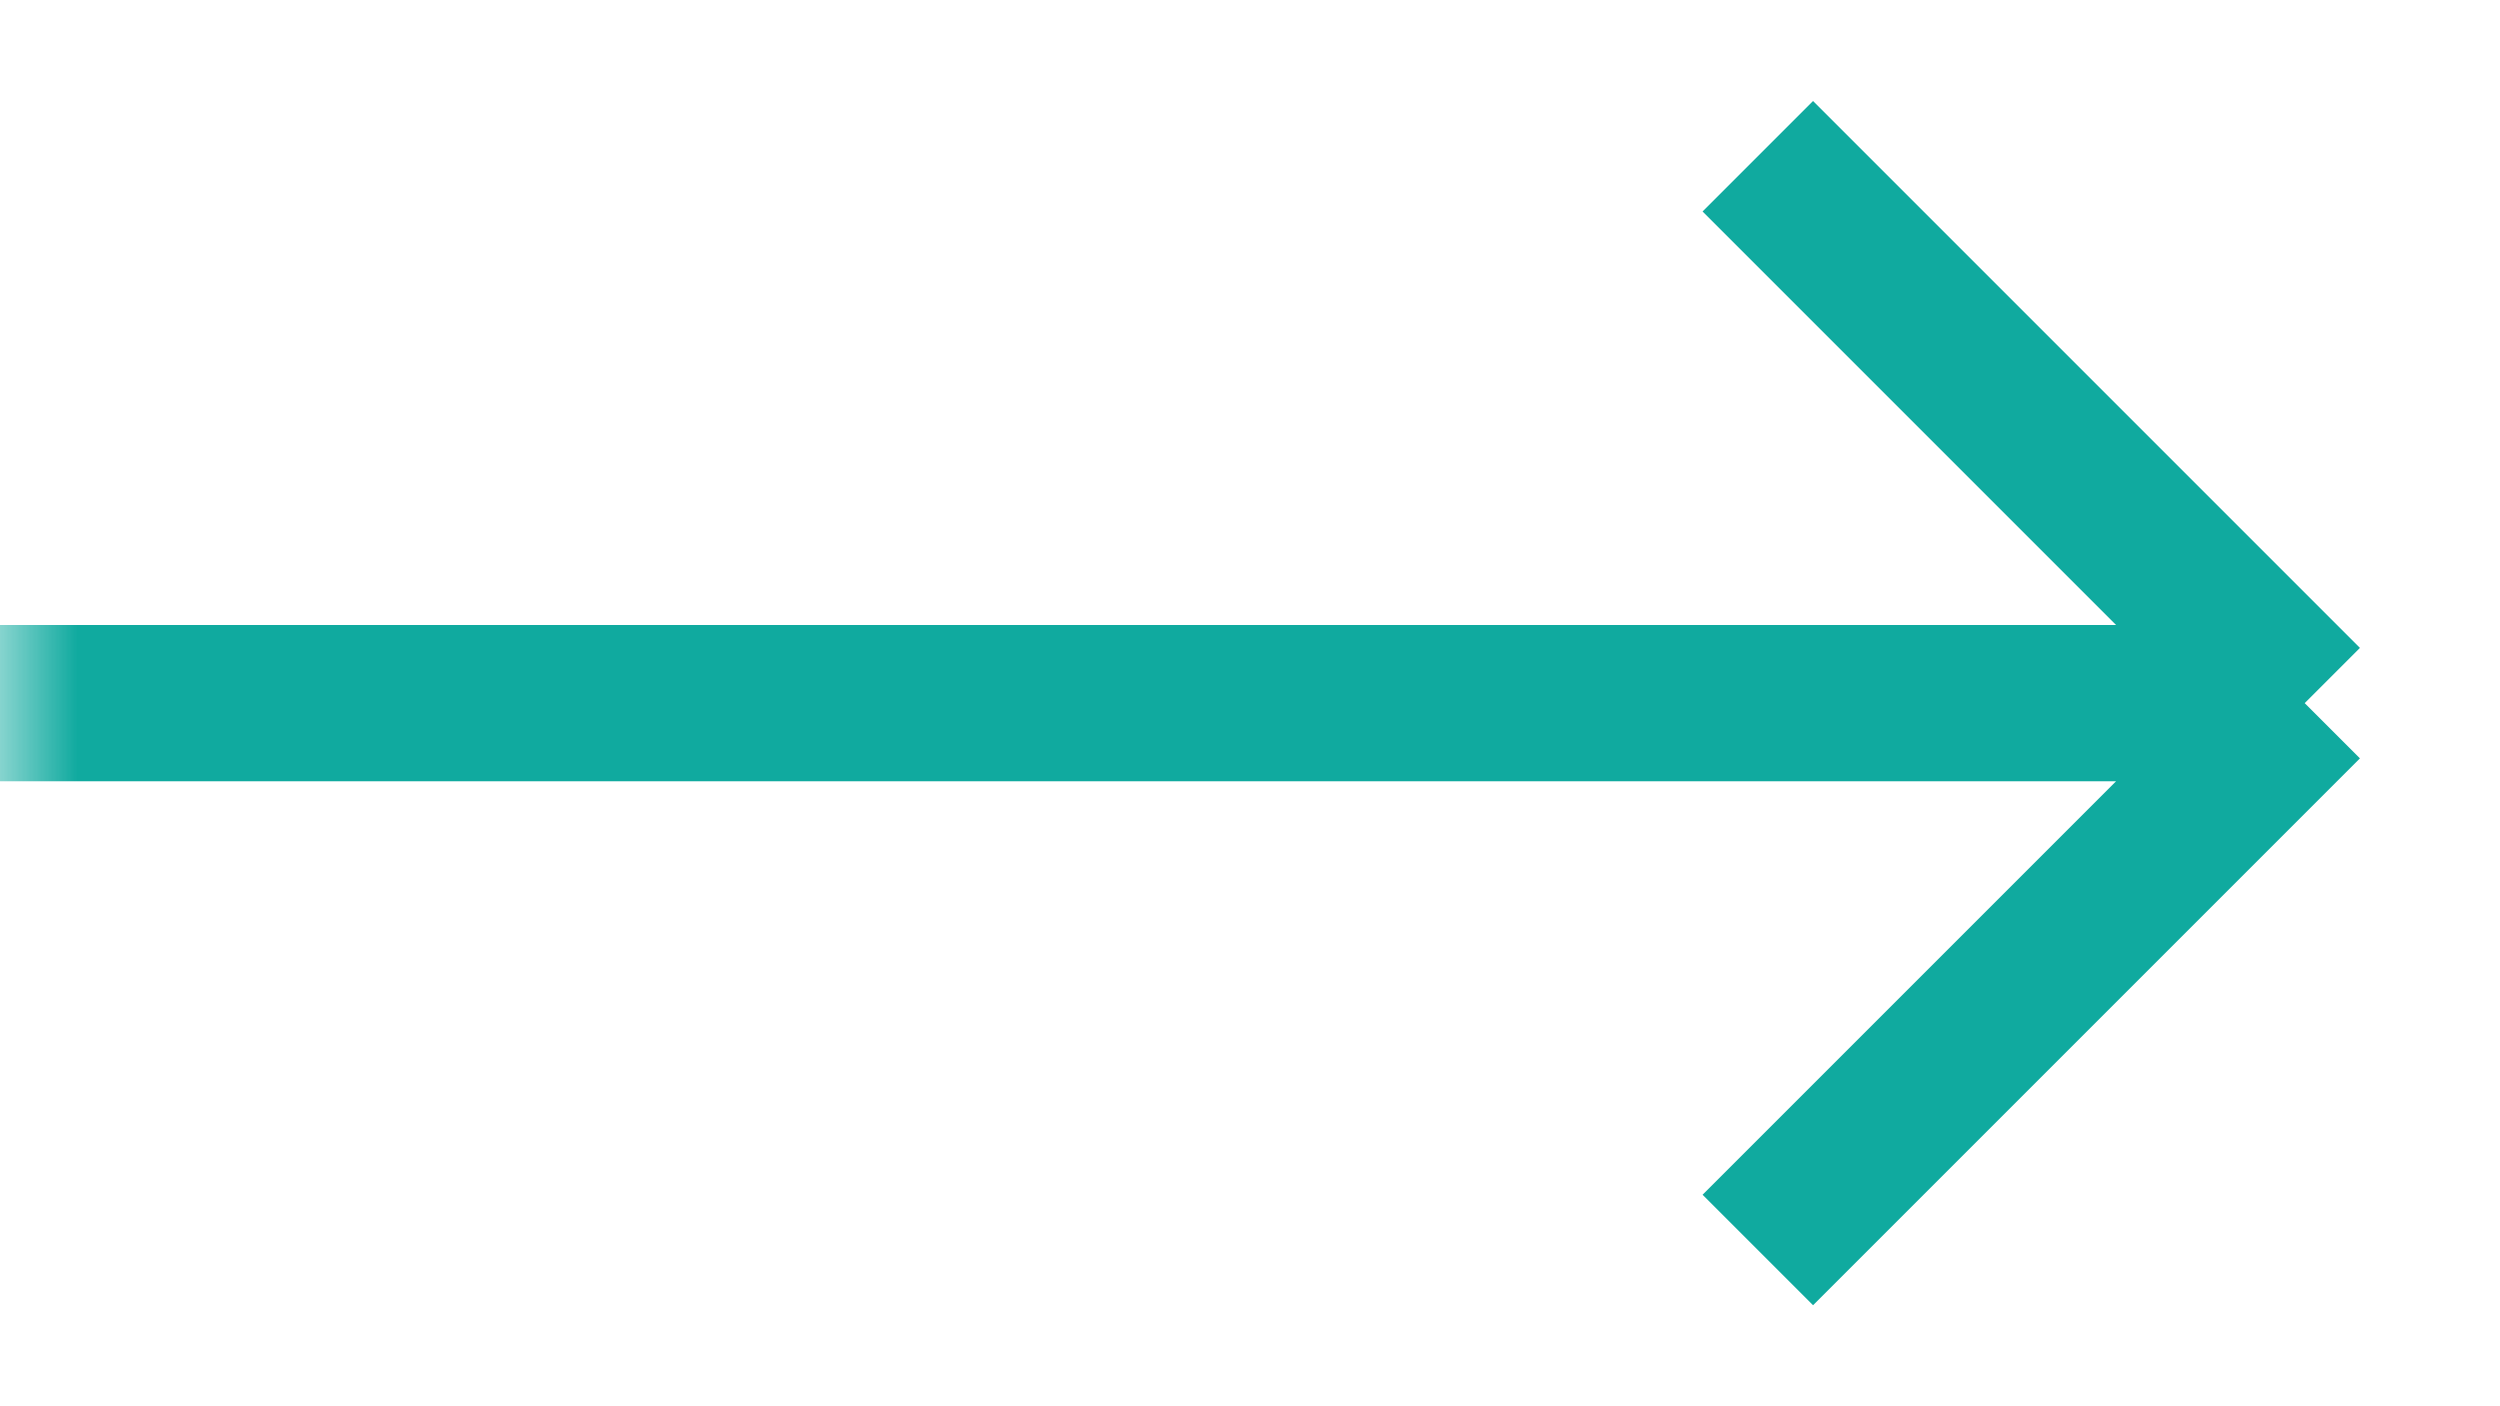<svg width="16" height="9" viewBox="0 0 16 9" fill="none" xmlns="http://www.w3.org/2000/svg"><g clip-path="url(#a)"><mask id="b" style="mask-type:luminance" maskUnits="userSpaceOnUse" x="0" y="0" width="16" height="9"><path d="M0 0h16v9H0V0z" fill="#fff"/></mask><path d="M14.75 4.5H0m14.75 0L11.25 8m3.5-3.5L11.25 1" stroke="#10AA9F" mask="url(#b)"/></g><defs><clipPath id="a"><path fill="#fff" d="M0 0h16v9H0z"/></clipPath></defs></svg>